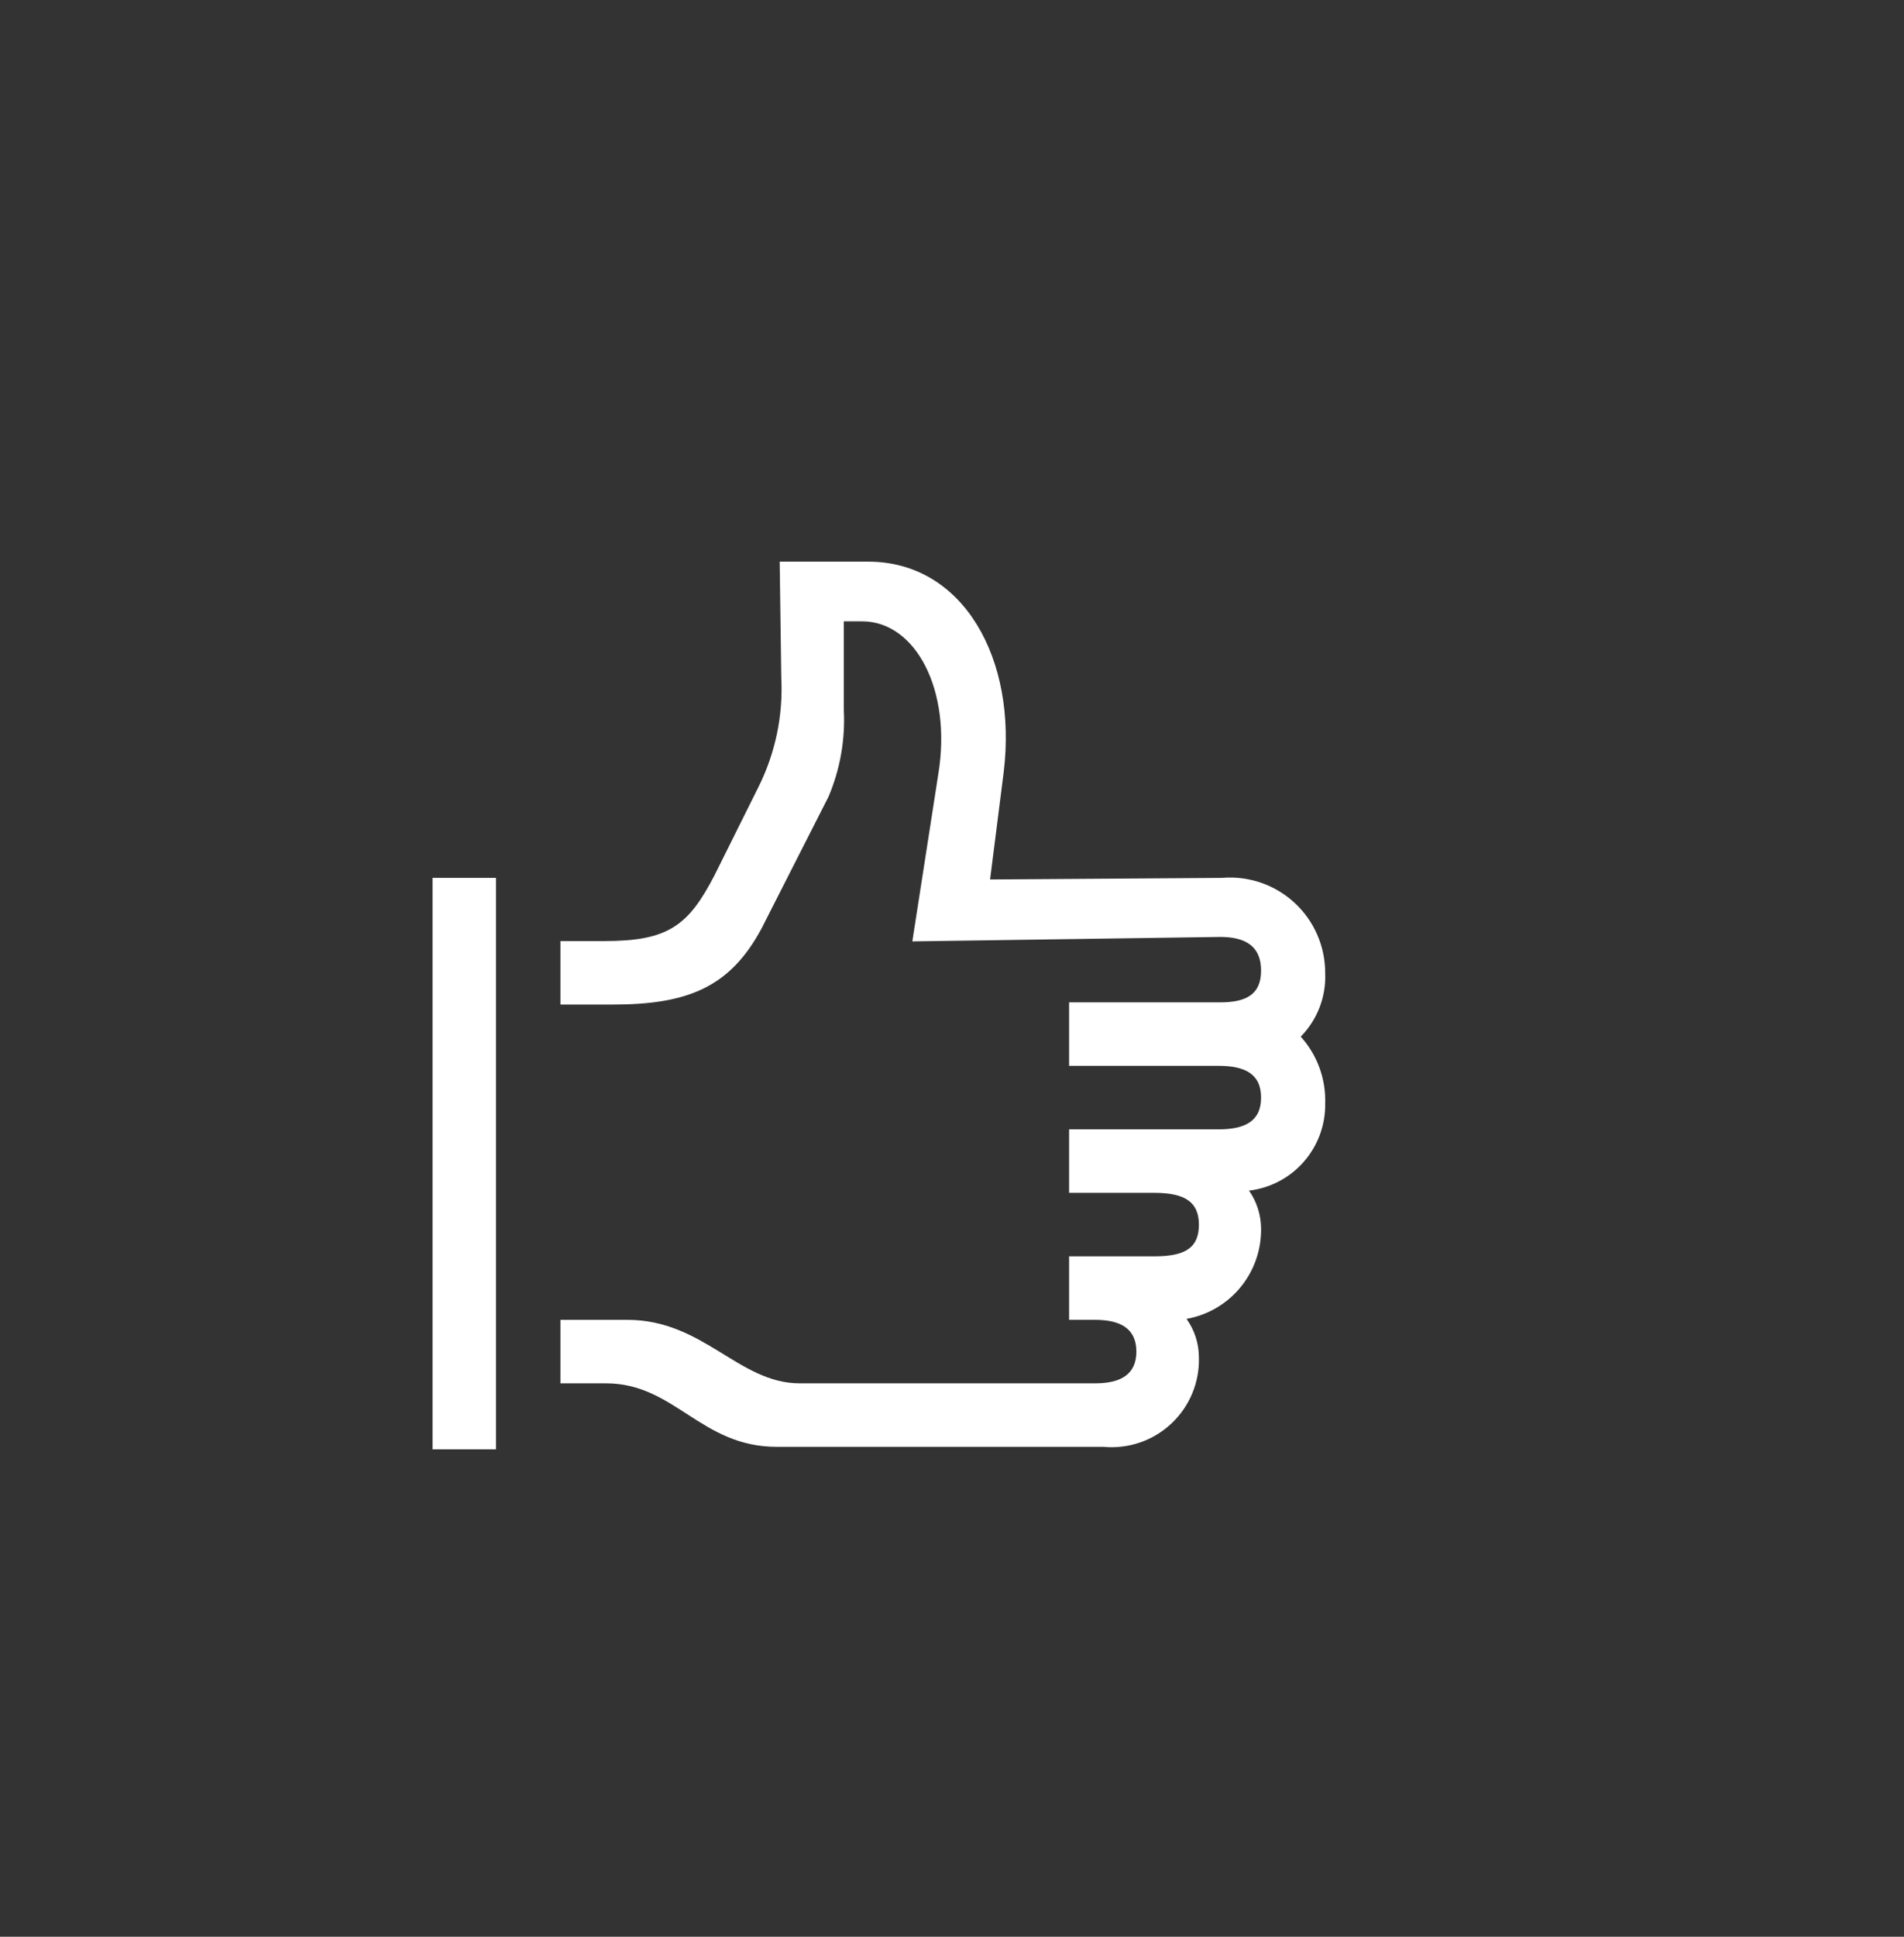 <svg width="60" height="61" viewBox="0 0 60 61" fill="none" xmlns="http://www.w3.org/2000/svg">
<rect x="0" y="0" width="60" height="61" fill="#333333" stroke="none"/>
<path d="M13.63 27.65H15.63V45.65H13.63V27.65ZM28.75 29.65L29.57 24.37C30 21.73 28.85 19.57 27.17 19.57H26.59V22.35C26.64 23.288 26.476 24.225 26.11 25.09L24 29.24C23 31.11 21.65 31.64 19.3 31.64H17.66V29.64H19.05C21.05 29.64 21.69 29.16 22.51 27.58L23.9 24.79C24.434 23.721 24.682 22.533 24.62 21.34L24.57 17.69H27.36C30.36 17.69 32.06 20.76 31.63 24.31L31.2 27.7L38.5 27.65C38.915 27.614 39.333 27.665 39.728 27.799C40.123 27.934 40.485 28.149 40.791 28.431C41.098 28.713 41.343 29.056 41.509 29.439C41.676 29.82 41.761 30.233 41.76 30.65C41.775 31.018 41.715 31.386 41.583 31.73C41.45 32.074 41.248 32.387 40.99 32.65C41.51 33.227 41.786 33.983 41.76 34.76C41.77 35.433 41.529 36.085 41.086 36.591C40.643 37.097 40.028 37.421 39.36 37.5C39.606 37.852 39.738 38.271 39.74 38.7C39.748 39.375 39.516 40.031 39.086 40.551C38.656 41.071 38.054 41.422 37.39 41.54C37.642 41.89 37.778 42.309 37.78 42.74C37.793 43.13 37.723 43.518 37.574 43.879C37.426 44.239 37.202 44.564 36.918 44.832C36.635 45.099 36.297 45.304 35.929 45.431C35.56 45.558 35.168 45.606 34.78 45.57H24.48C22.08 45.57 21.26 43.57 19.1 43.57H17.66V41.57H19.77C22.17 41.57 23.28 43.57 25.2 43.57H34.51C35.33 43.57 35.81 43.28 35.81 42.57C35.81 41.86 35.33 41.57 34.51 41.57H33.69V39.57H36.38C37.38 39.57 37.78 39.28 37.78 38.57C37.78 37.86 37.34 37.57 36.38 37.57H33.69V35.57H38.4C39.21 35.57 39.74 35.33 39.74 34.57C39.74 33.81 39.21 33.57 38.4 33.57H33.69V31.57H38.45C39.26 31.57 39.74 31.33 39.74 30.57C39.74 29.81 39.26 29.51 38.45 29.51L28.75 29.65Z" fill="white"/>
</svg>

